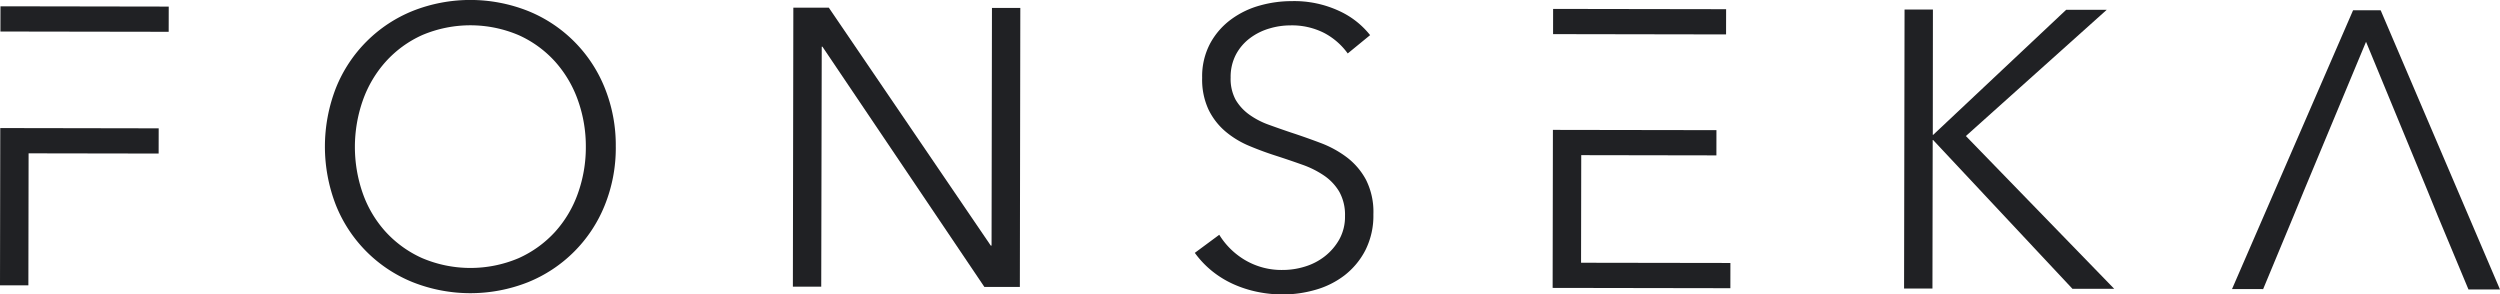 <svg xmlns="http://www.w3.org/2000/svg" width="444.868" height="52.404" viewBox="0 0 444.868 52.404">
  <g id="Full_-_Black_White" data-name="Full - Black White" transform="translate(-60.203 -14.378)">
    <path id="Path_1" data-name="Path 1" d="M579.195,105.309a27.234,27.234,0,0,1-1.984,10.446,24.661,24.661,0,0,1-13.66,13.652A27.871,27.871,0,0,1,543,129.371a24.633,24.633,0,0,1-13.616-13.7,28.753,28.753,0,0,1,.035-20.9,24.643,24.643,0,0,1,13.661-13.652,27.871,27.871,0,0,1,20.547.035,24.633,24.633,0,0,1,13.616,13.7,27.189,27.189,0,0,1,1.948,10.452Zm-5.331.027a24.315,24.315,0,0,0-1.39-8.265,20.622,20.622,0,0,0-4.055-6.9,19.512,19.512,0,0,0-6.476-4.723,21.961,21.961,0,0,0-17.182-.03,19.508,19.508,0,0,0-6.494,4.723,20.588,20.588,0,0,0-4.079,6.886,25.017,25.017,0,0,0-.027,16.529,20.161,20.161,0,0,0,4.053,6.842,19.707,19.707,0,0,0,6.494,4.7,21.962,21.962,0,0,0,17.182.029,19.7,19.7,0,0,0,6.494-4.681,20.275,20.275,0,0,0,4.07-6.854,24.38,24.38,0,0,0,1.411-8.259Z" transform="translate(-409.414 -64.803)" fill="#202124"/>
    <path id="Path_2" data-name="Path 2" d="M844.753,126.146h.142l.071-42.286h5.047l-.083,49.647H843.62L814.8,90.752h-.124l-.089,42.7H809.54l.083-49.647h6.311Z" transform="translate(-608.247 -68.066)" fill="#202124"/>
    <path id="Path_3" data-name="Path 3" d="M1079.076,89.2a12.14,12.14,0,0,0-4.133-3.616,12.613,12.613,0,0,0-6.1-1.378,12.978,12.978,0,0,0-3.716.555,10.728,10.728,0,0,0-3.439,1.712,8.815,8.815,0,0,0-2.494,2.9,8.592,8.592,0,0,0-.953,4.132,7.827,7.827,0,0,0,.885,3.929,8.667,8.667,0,0,0,2.409,2.633,14.03,14.03,0,0,0,3.424,1.795q1.921.7,4.02,1.408,2.586.846,5.2,1.833a18.616,18.616,0,0,1,4.723,2.568,12.341,12.341,0,0,1,3.421,4,12.665,12.665,0,0,1,1.319,6.137,13.629,13.629,0,0,1-1.429,6.414,13.469,13.469,0,0,1-3.689,4.448,15.322,15.322,0,0,1-5.177,2.586,20.929,20.929,0,0,1-5.859.829,22.229,22.229,0,0,1-4.486-.46,20.512,20.512,0,0,1-4.274-1.375,17.575,17.575,0,0,1-3.784-2.32,16.886,16.886,0,0,1-3.079-3.247l4.351-3.217a13.348,13.348,0,0,0,4.516,4.46,12.793,12.793,0,0,0,6.836,1.8,13.251,13.251,0,0,0,3.858-.59,10.77,10.77,0,0,0,3.542-1.818,10.063,10.063,0,0,0,2.6-3.011,8.3,8.3,0,0,0,1.024-4.171,8.421,8.421,0,0,0-1.01-4.315,9.066,9.066,0,0,0-2.7-2.878,16.681,16.681,0,0,0-3.855-1.936q-2.169-.775-4.554-1.55-2.453-.775-4.835-1.771a16.343,16.343,0,0,1-4.274-2.565,11.941,11.941,0,0,1-3.043-3.9,12.623,12.623,0,0,1-1.148-5.682,12.453,12.453,0,0,1,1.449-6.169,12.957,12.957,0,0,1,3.758-4.271,15.634,15.634,0,0,1,5.124-2.447,20.8,20.8,0,0,1,5.54-.762,18.974,18.974,0,0,1,8.622,1.8,14.929,14.929,0,0,1,5.393,4.25Z" transform="translate(-779.049 -65.31)" fill="#202124"/>
    <path id="Path_4" data-name="Path 4" d="M1484.552,107.237h.068l23.669-22.259h7.222l-25.071,22.468,26.391,27.182H1509.4l-24.794-26.48h-.071l-.044,26.438h-5.05l.085-49.647h5.048Z" transform="translate(-1080.414 -68.862)" fill="#202124"/>
    <path id="Path_5" data-name="Path 5" d="M331.587,156.39l-.047,27.979,5.05.009.038-23.492,23.141.038.009-4.487-23.141-.041Z" transform="translate(-271.337 -119.222)" fill="#202124"/>
    <path id="Path_6" data-name="Path 6" d="M331.809,82.98l-.009,4.487,5.05.009,24.891.041.009-4.487Z" transform="translate(-271.521 -67.481)" fill="#202124"/>
    <path id="Path_7" data-name="Path 7" d="M1703.61,85.369l-4.909-.009-21.542,49.612,5.538.009,5.422-13.035,1.9-4.622,10.986-26.35,10.895,26.385,1.886,4.631,5.446,13.052,5.611.009Z" transform="translate(-1219.773 -69.158)" fill="#202124"/>
    <path id="Path_8" data-name="Path 8" d="M1298.623,89.09l.009-4.49-30.786-.05-.006,4.487,5.048.009,25.736.044Z" transform="translate(-931.271 -68.587)" fill="#202124"/>
    <path id="Path_9" data-name="Path 9" d="M1272.636,181.13l.032-19.145,24.053.041.006-4.49-24.051-.038-5.05-.009-.048,28.118,31.627.053.006-4.487Z" transform="translate(-931.088 -119.998)" fill="#202124"/>
  </g>
</svg>
